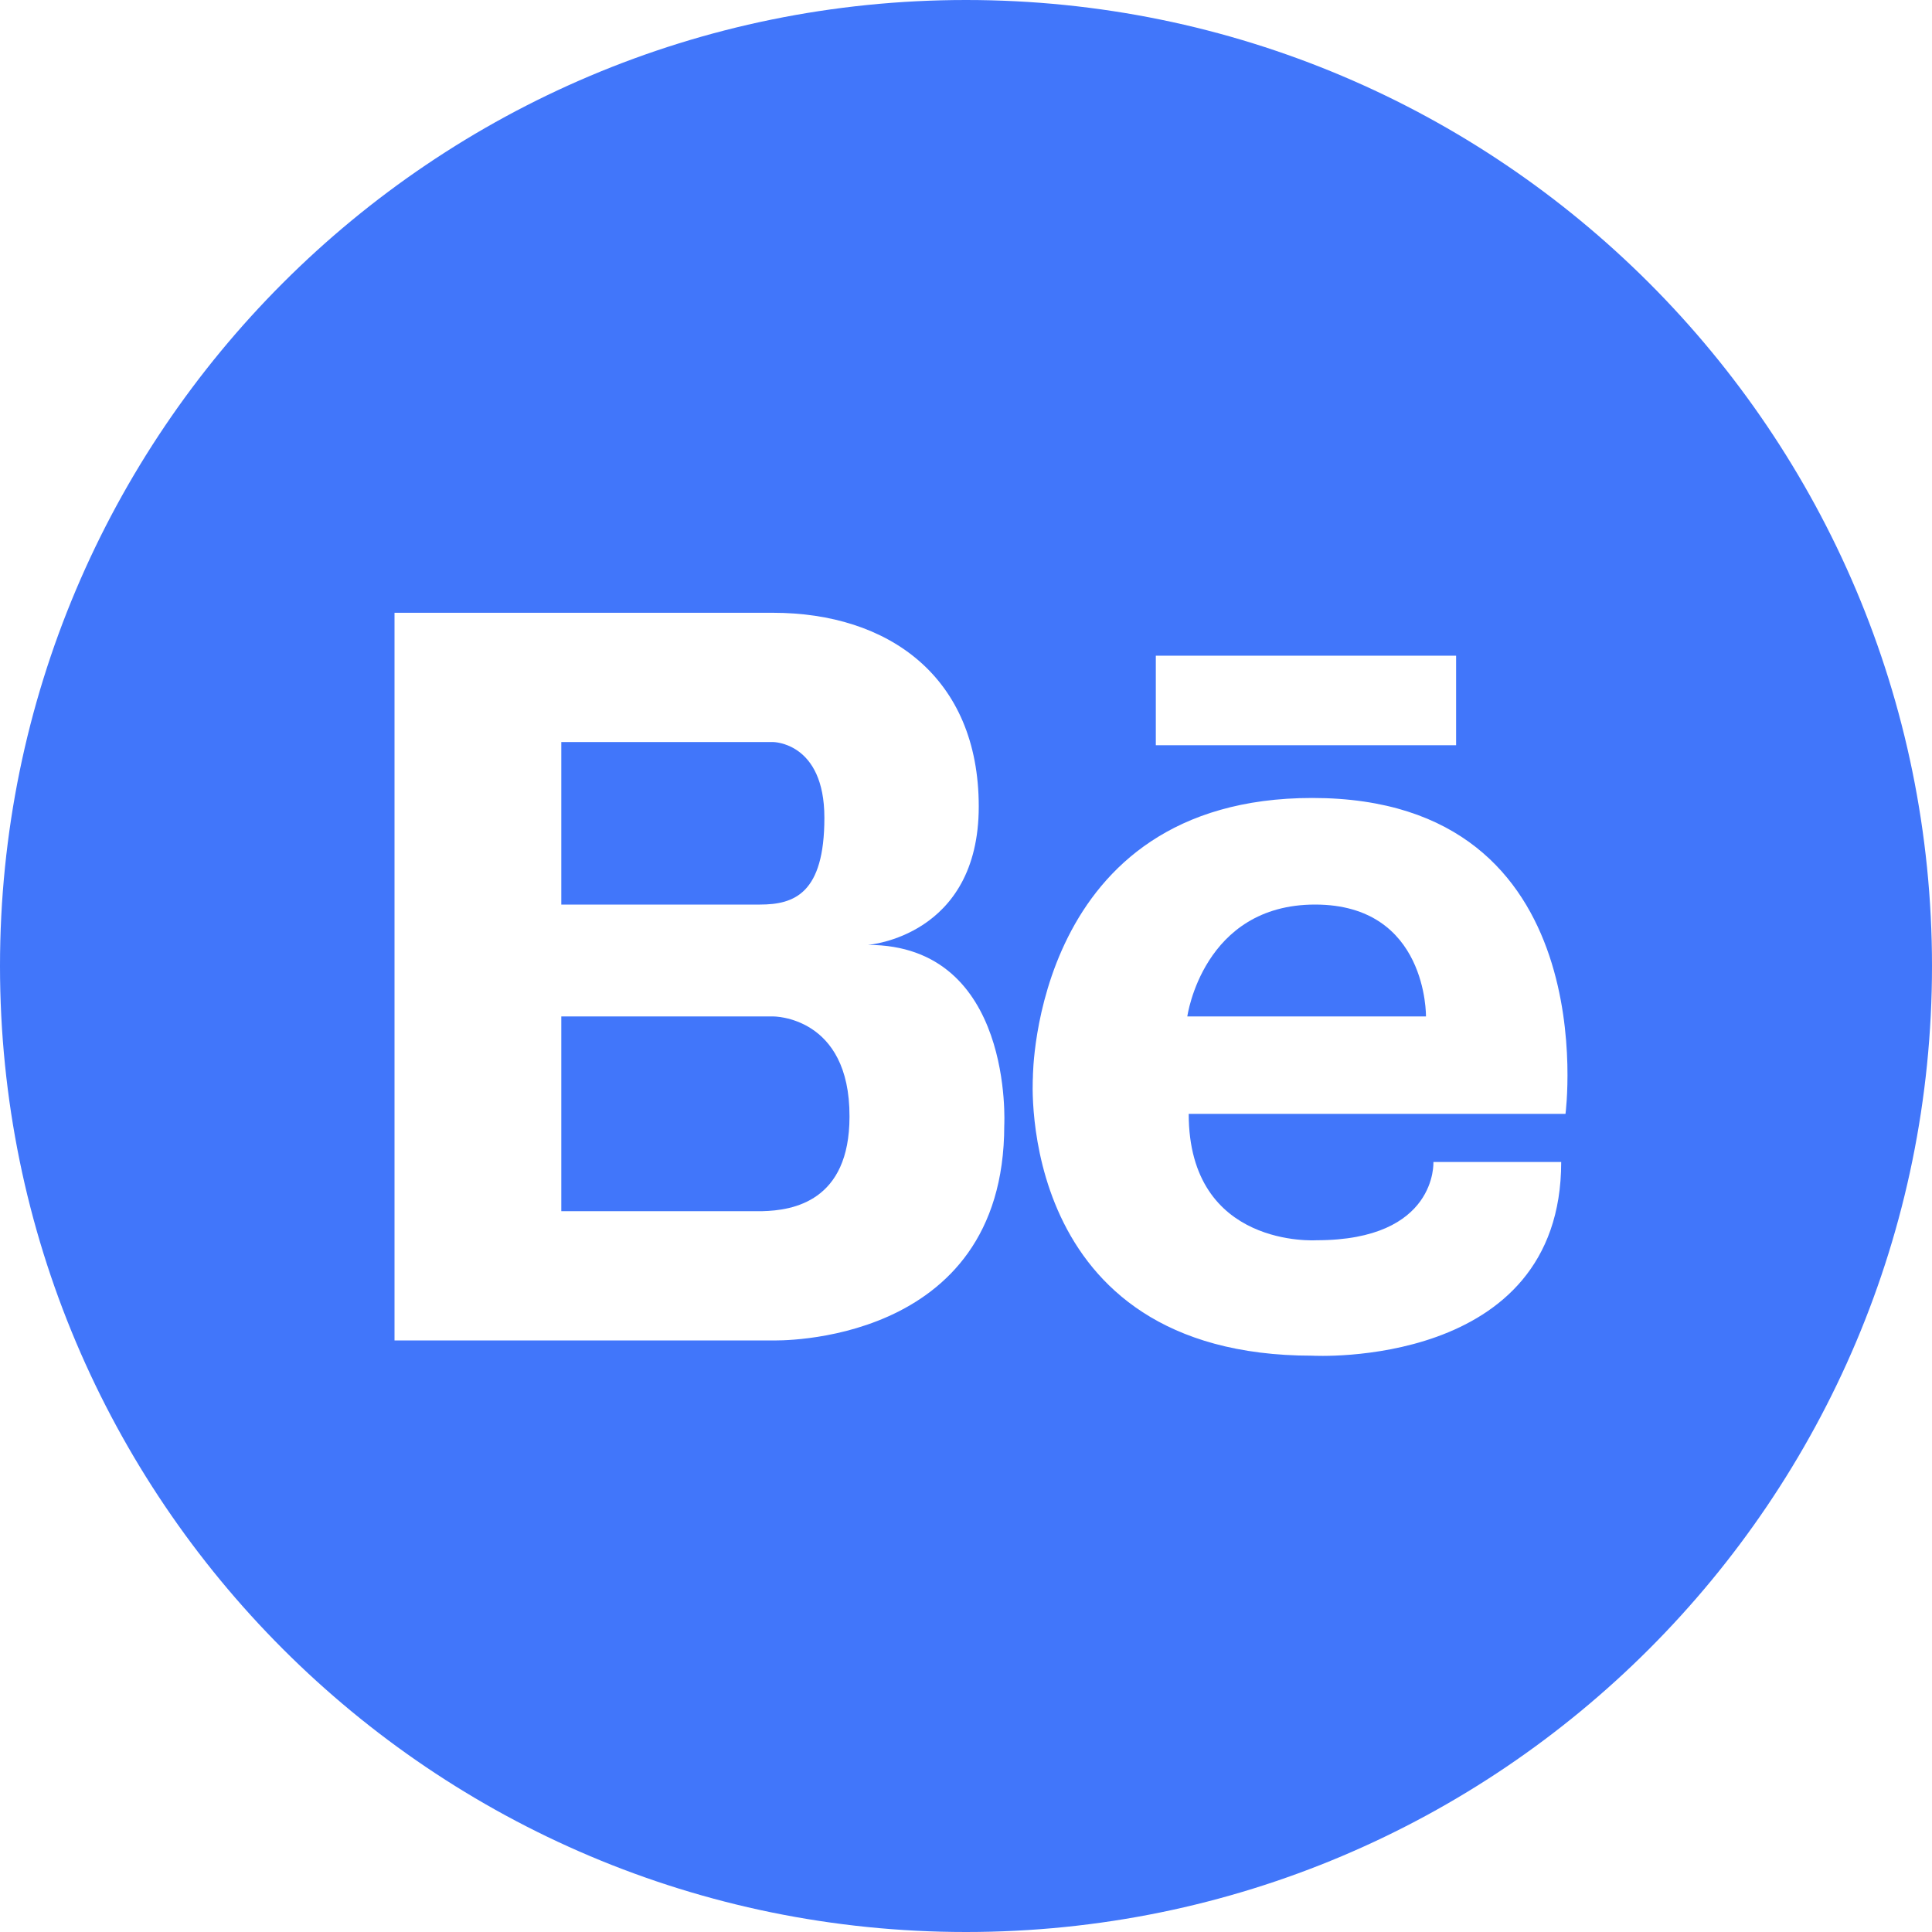 <svg xmlns="http://www.w3.org/2000/svg" x="0px" y="0px" width="40" height="40" viewBox="277.64 400.945 40 40"><g fill="#4176FA"><path d="M294.708 417.876c0-1.568-1.063-1.568-1.063-1.568h-4.384v3.365h4.112c.712 0 1.335-.228 1.335-1.797z"/><path d="M297.64 400.945c-11.046 0-20 8.954-20 20 0 11.045 8.954 20 20 20s20-8.955 20-20c0-11.046-8.954-20-20-20zm3.93 13.575h6.217v1.854h-6.217v-1.854zm-3.138 9.728c0 4.597-4.788 4.449-4.788 4.449h-7.836v-15.065h7.837c2.382 0 4.259 1.32 4.259 4.01 0 2.698-2.295 2.866-2.295 2.866 3.029.001 2.823 3.74 2.823 3.74zm11.62-.242h-7.801c0 2.793 2.646 2.617 2.646 2.617 2.507 0 2.42-1.62 2.42-1.62h2.646c0 4.303-5.154 4.01-5.154 4.01-6.18 0-5.784-5.762-5.784-5.762 0-.029.008-5.785 5.784-5.785 6.1 0 5.243 6.54 5.243 6.54z"/><path d="M293.645 421.989h-4.384v4.032h4.164c.623-.015 1.803-.197 1.803-1.957.008-2.089-1.583-2.075-1.583-2.075zM304.868 419.673c-2.324 0-2.646 2.316-2.646 2.316h4.941s.037-2.316-2.295-2.316z"/></g></svg>
